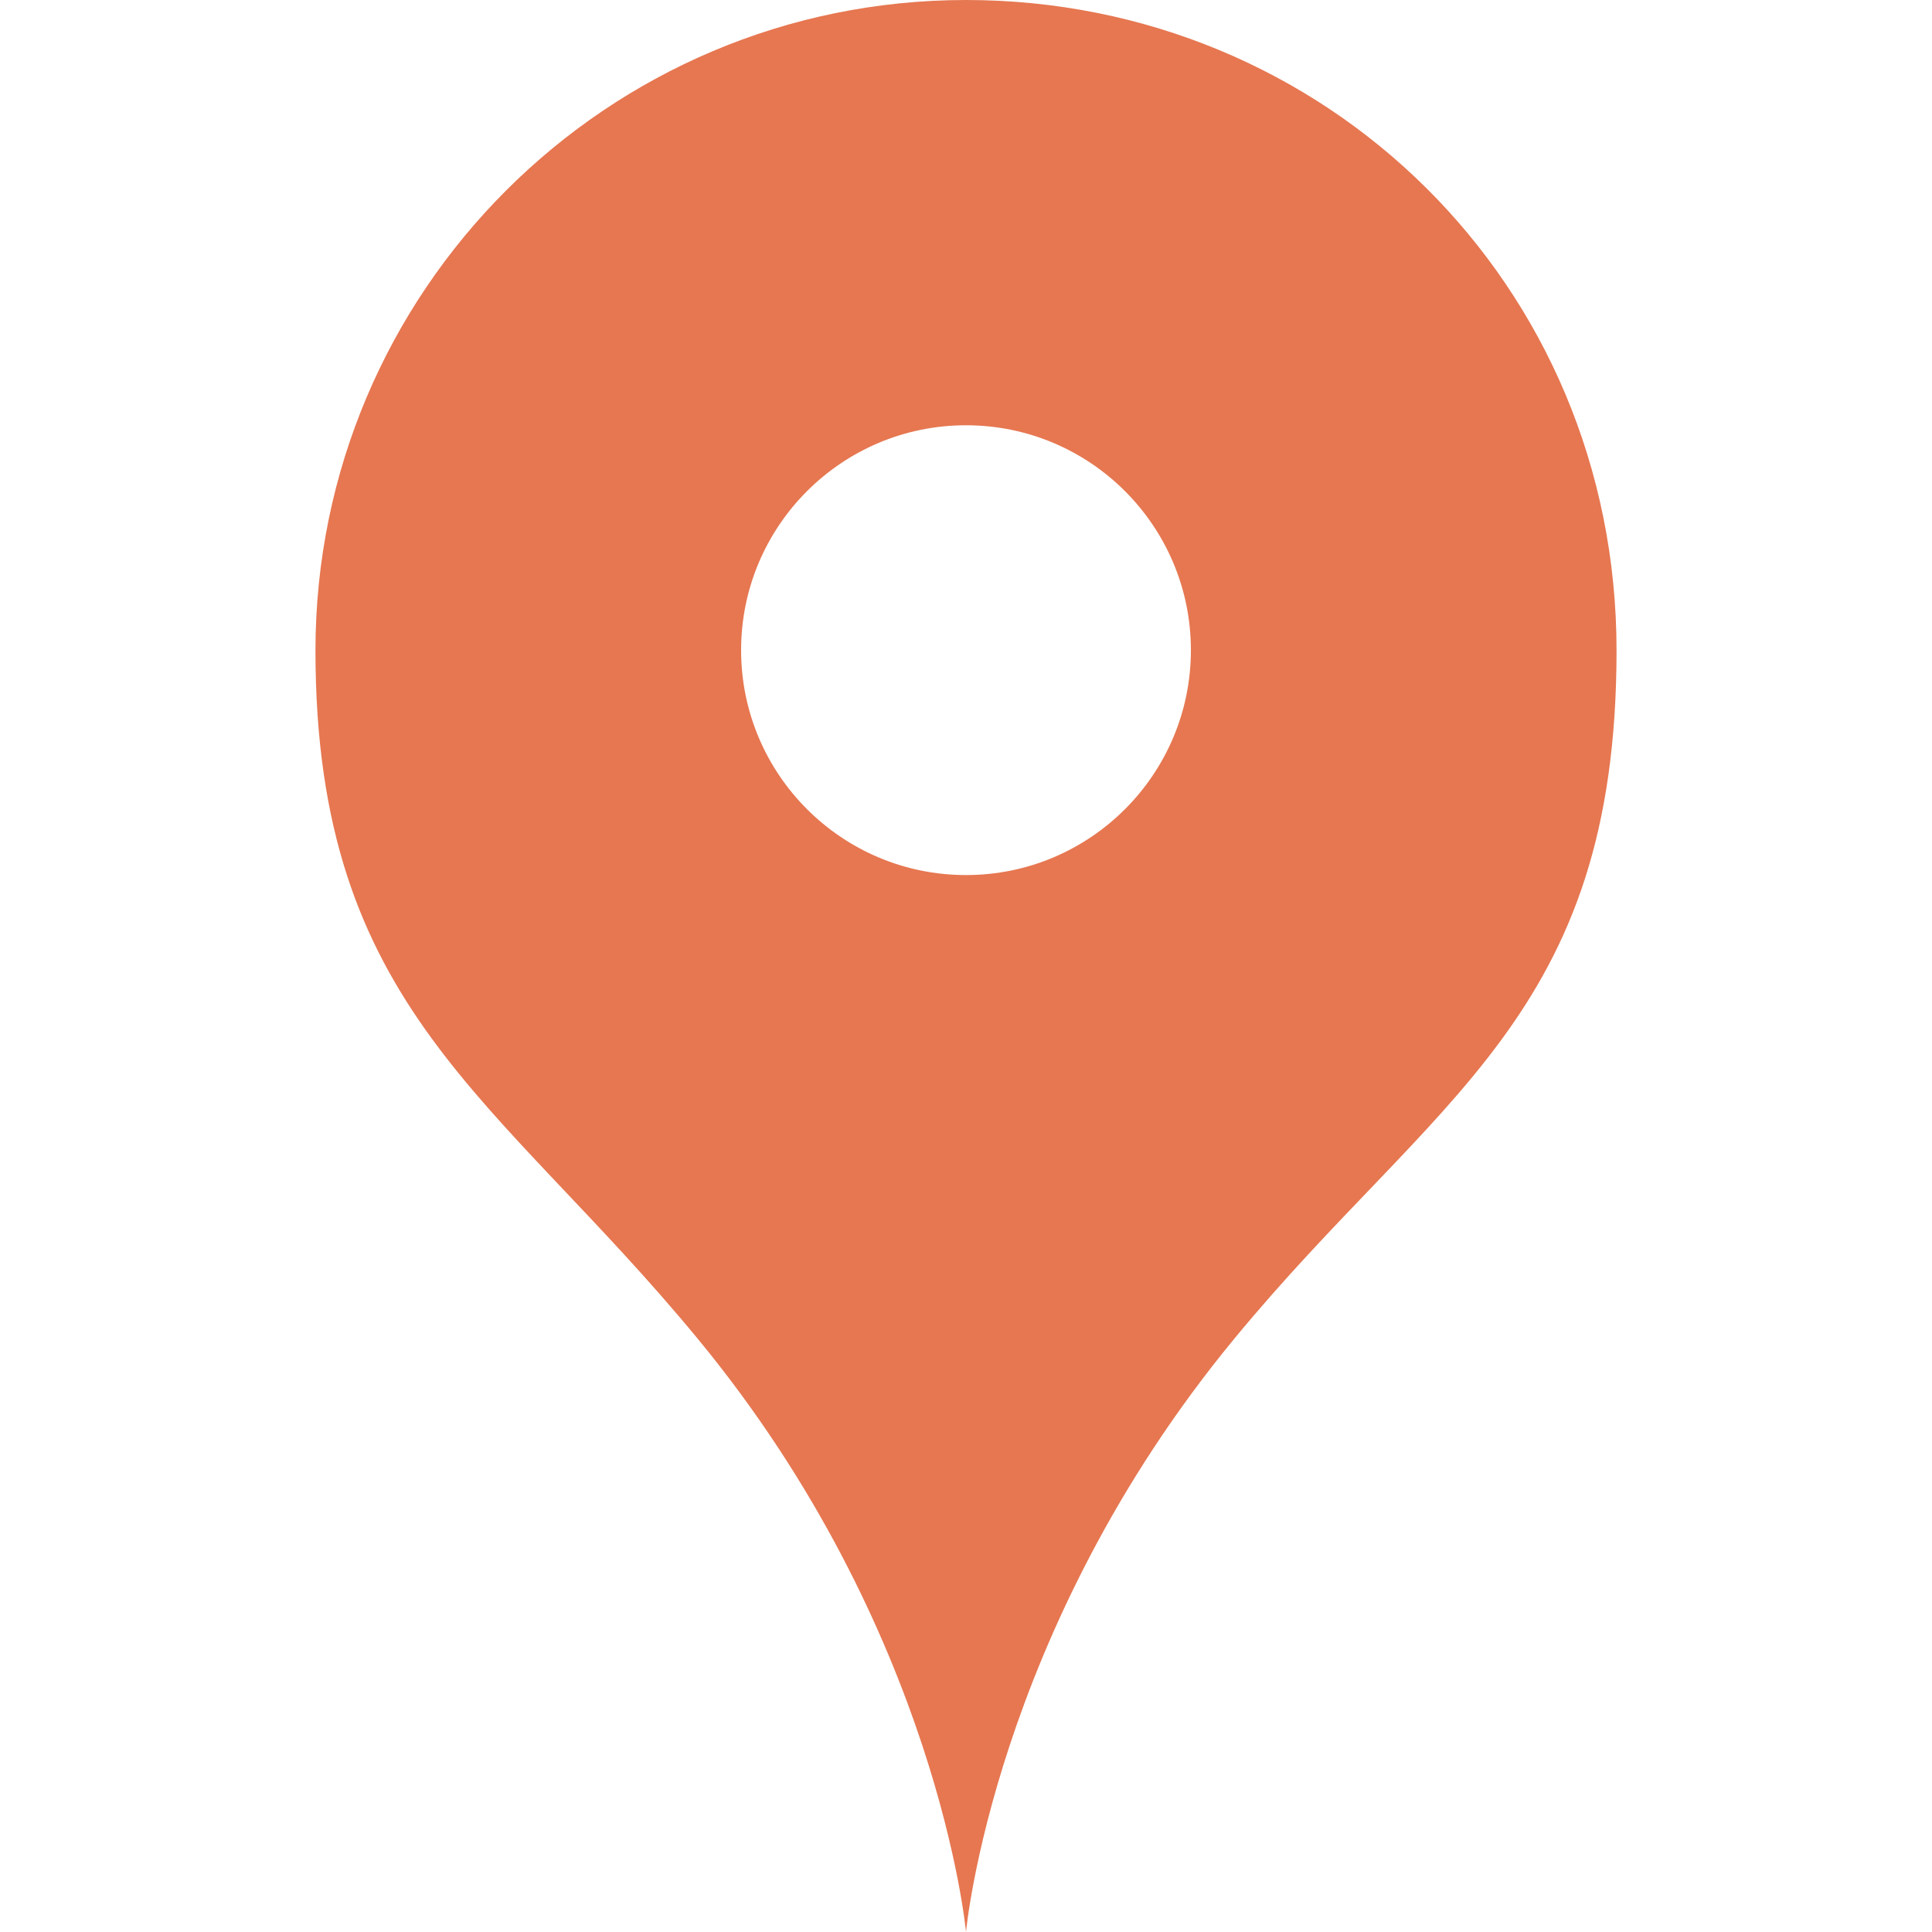 <svg xmlns="http://www.w3.org/2000/svg" id="_&#x30EC;&#x30A4;&#x30E4;&#x30FC;_1" data-name="&#x30EC;&#x30A4;&#x30E4;&#x30FC;_1" viewBox="0 0 512 512"><defs><style>      .st0 {        fill: #e67751;      }    </style></defs><g id="_x32_"><path class="st0" d="M256,0C160.8,0,83.6,77.2,83.6,172.4s48.2,117.9,101.4,182.5c63.7,77.3,71,157.1,71,157.1,0,0,7.3-79.8,71-157.1,53.2-64.6,101.4-85.3,101.4-182.5S351.2,0,256,0ZM256,231.9c-32.9,0-59.6-26.7-59.6-59.6s26.7-59.6,59.6-59.6,59.6,26.7,59.6,59.6-26.7,59.6-59.6,59.6Z"></path></g></svg>